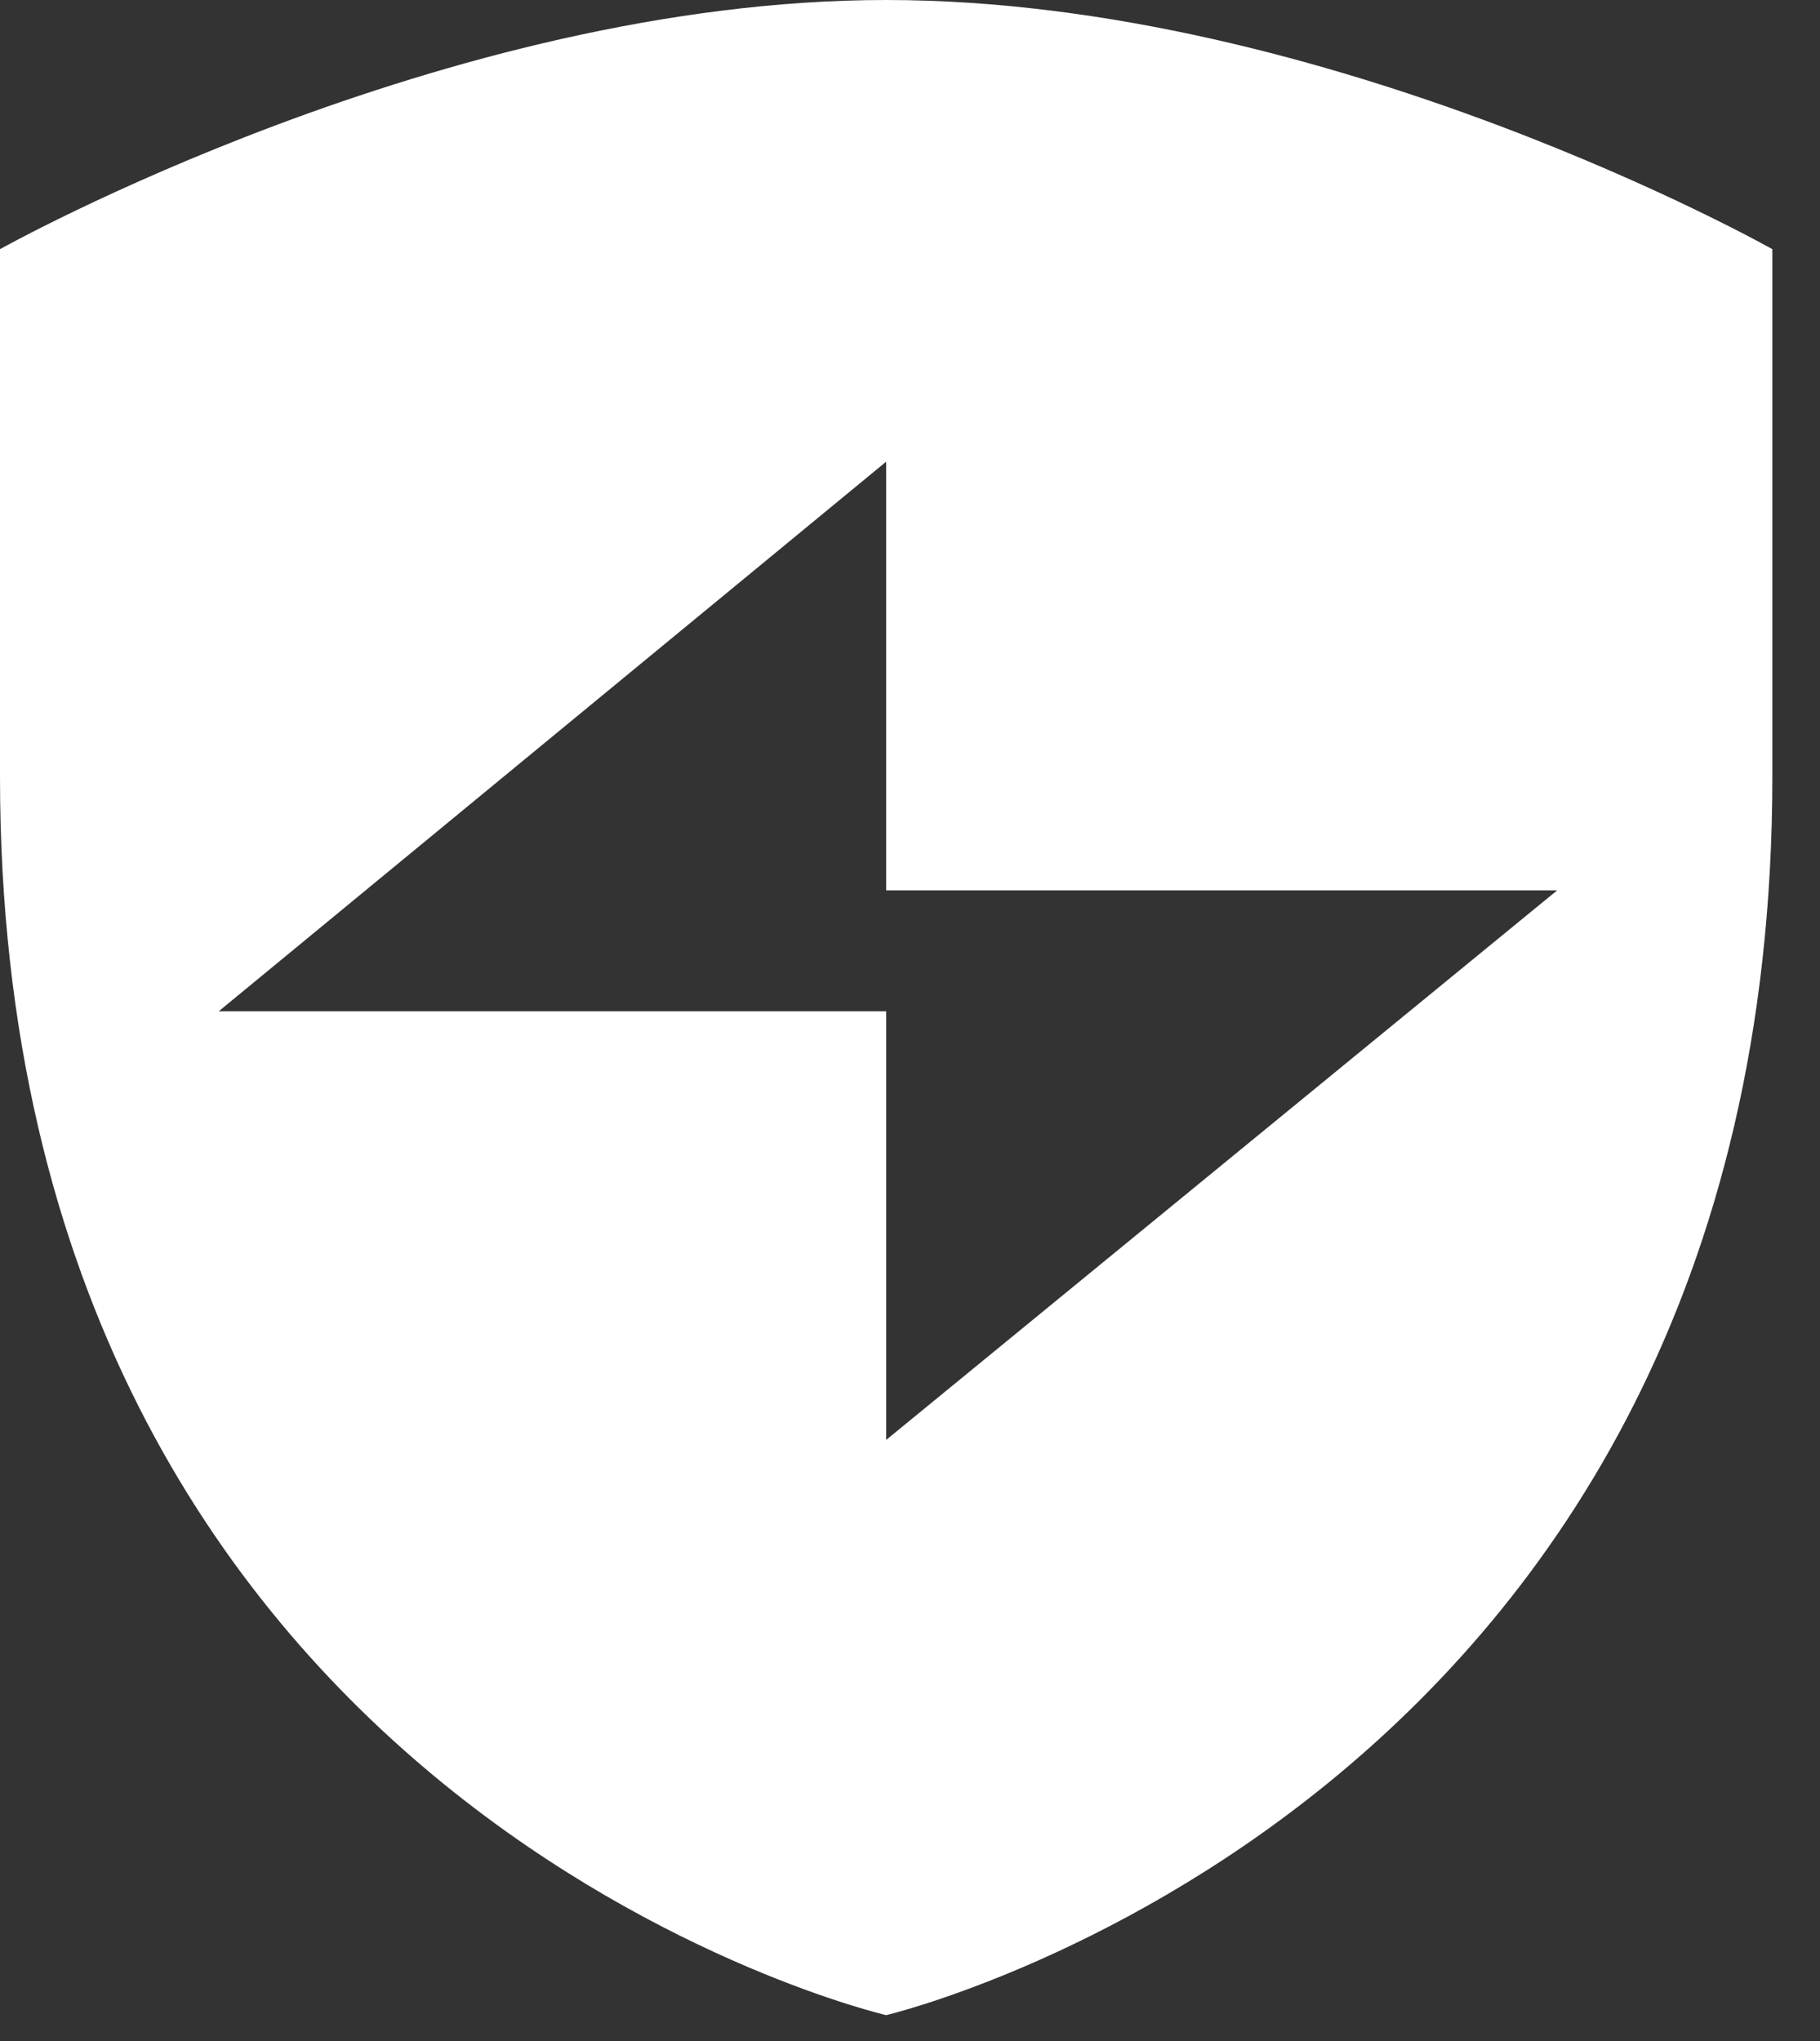 <svg width="33" height="37" viewBox="0 0 33 37" fill="none" xmlns="http://www.w3.org/2000/svg">
<rect x="0" y="0" width="33" height="37" fill="#333333" stroke="none"/>
<path d="M16.068 0C8.067 0 0 4.517 0 4.517V14.081C0 32.812 16.068 36.531 16.068 36.531C16.068 36.531 32.136 32.745 32.136 14.081V4.517C32.136 4.517 24.135 0 16.068 0ZM16.068 26.103V18.332H3.967L16.068 8.369V16.14H28.235L16.068 26.103Z" fill="white"/>
</svg>
